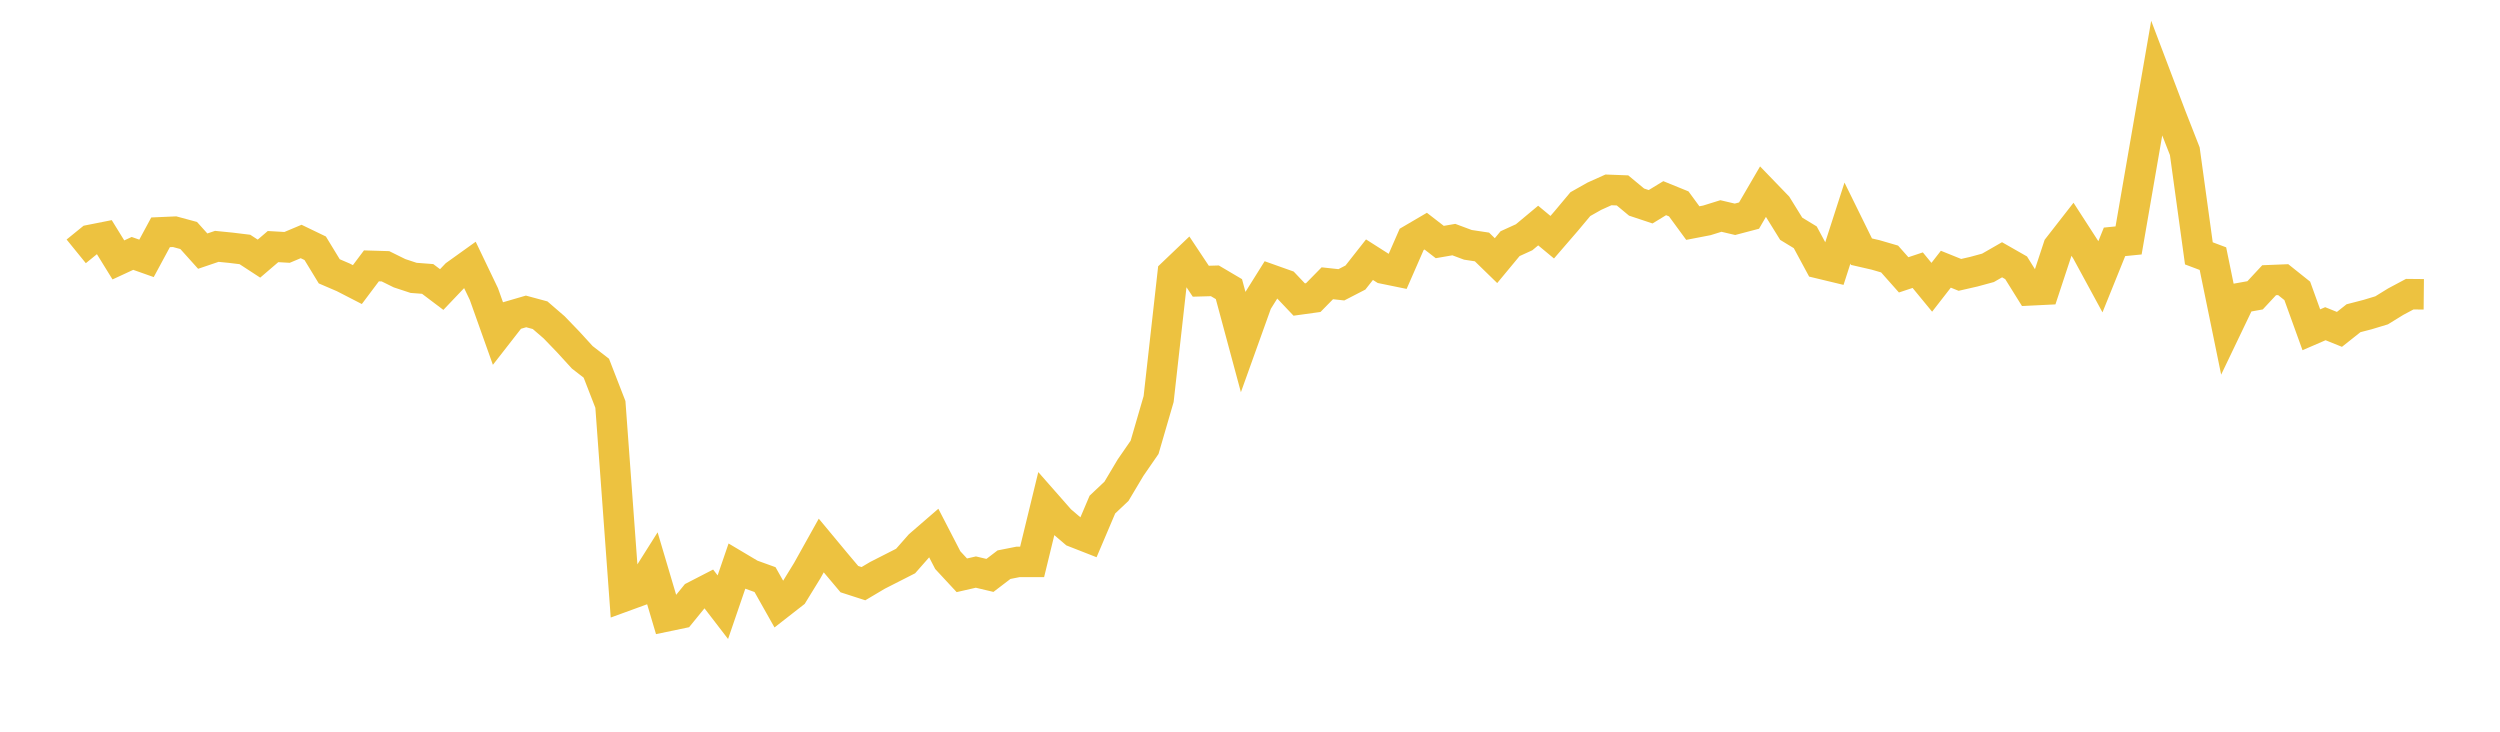 <svg width="164" height="48" xmlns="http://www.w3.org/2000/svg" xmlns:xlink="http://www.w3.org/1999/xlink"><path fill="none" stroke="rgb(237,194,64)" stroke-width="2" d="M5,16.489L5.922,15.74L6.844,15.557L7.766,17.051L8.689,16.623L9.611,16.949L10.533,15.24L11.455,15.199L12.377,15.448L13.299,16.474L14.222,16.161L15.144,16.253L16.066,16.365L16.988,16.966L17.91,16.176L18.832,16.229L19.754,15.841L20.677,16.286L21.599,17.799L22.521,18.195L23.443,18.669L24.365,17.441L25.287,17.468L26.21,17.924L27.132,18.228L28.054,18.298L28.976,18.994L29.898,18.026L30.82,17.365L31.743,19.29L32.665,21.881L33.587,20.698L34.509,20.429L35.431,20.678L36.353,21.474L37.275,22.431L38.198,23.441L39.12,24.155L40.042,26.529L40.964,39.118L41.886,38.782L42.808,37.32L43.731,40.432L44.653,40.239L45.575,39.108L46.497,38.633L47.419,39.832L48.341,37.141L49.263,37.689L50.186,38.022L51.108,39.658L52.03,38.939L52.952,37.438L53.874,35.785L54.796,36.895L55.719,37.991L56.641,38.289L57.563,37.742L58.485,37.273L59.407,36.804L60.329,35.757L61.251,34.96L62.174,36.745L63.096,37.739L64.018,37.528L64.94,37.747L65.862,37.043L66.784,36.86L67.707,36.861L68.629,33.072L69.551,34.121L70.473,34.908L71.395,35.269L72.317,33.1L73.24,32.229L74.162,30.681L75.084,29.345L76.006,26.177L76.928,17.941L77.85,17.061L78.772,18.448L79.695,18.422L80.617,18.966L81.539,22.389L82.461,19.82L83.383,18.348L84.305,18.676L85.228,19.649L86.15,19.521L87.072,18.583L87.994,18.683L88.916,18.207L89.838,17.035L90.76,17.622L91.683,17.811L92.605,15.703L93.527,15.163L94.449,15.877L95.371,15.717L96.293,16.061L97.216,16.2L98.138,17.097L99.06,15.985L99.982,15.564L100.904,14.796L101.826,15.561L102.749,14.493L103.671,13.391L104.593,12.87L105.515,12.456L106.437,12.491L107.359,13.257L108.281,13.563L109.204,13L110.126,13.375L111.048,14.634L111.97,14.456L112.892,14.169L113.814,14.386L114.737,14.143L115.659,12.561L116.581,13.516L117.503,15.006L118.425,15.567L119.347,17.277L120.269,17.499L121.192,14.636L122.114,16.51L123.036,16.722L123.958,16.991L124.88,18.03L125.802,17.723L126.725,18.846L127.647,17.66L128.569,18.032L129.491,17.821L130.413,17.57L131.335,17.041L132.257,17.567L133.18,19.048L134.102,19.003L135.024,16.208L135.946,15.025L136.868,16.452L137.79,18.15L138.713,15.865L139.635,15.773L140.557,10.447L141.479,5.134L142.401,7.566L143.323,9.921L144.246,16.62L145.168,16.967L146.09,21.463L147.012,19.538L147.934,19.373L148.856,18.382L149.778,18.345L150.701,19.082L151.623,21.634L152.545,21.235L153.467,21.607L154.389,20.876L155.311,20.637L156.234,20.358L157.156,19.79L158.078,19.298L159,19.307"></path></svg>